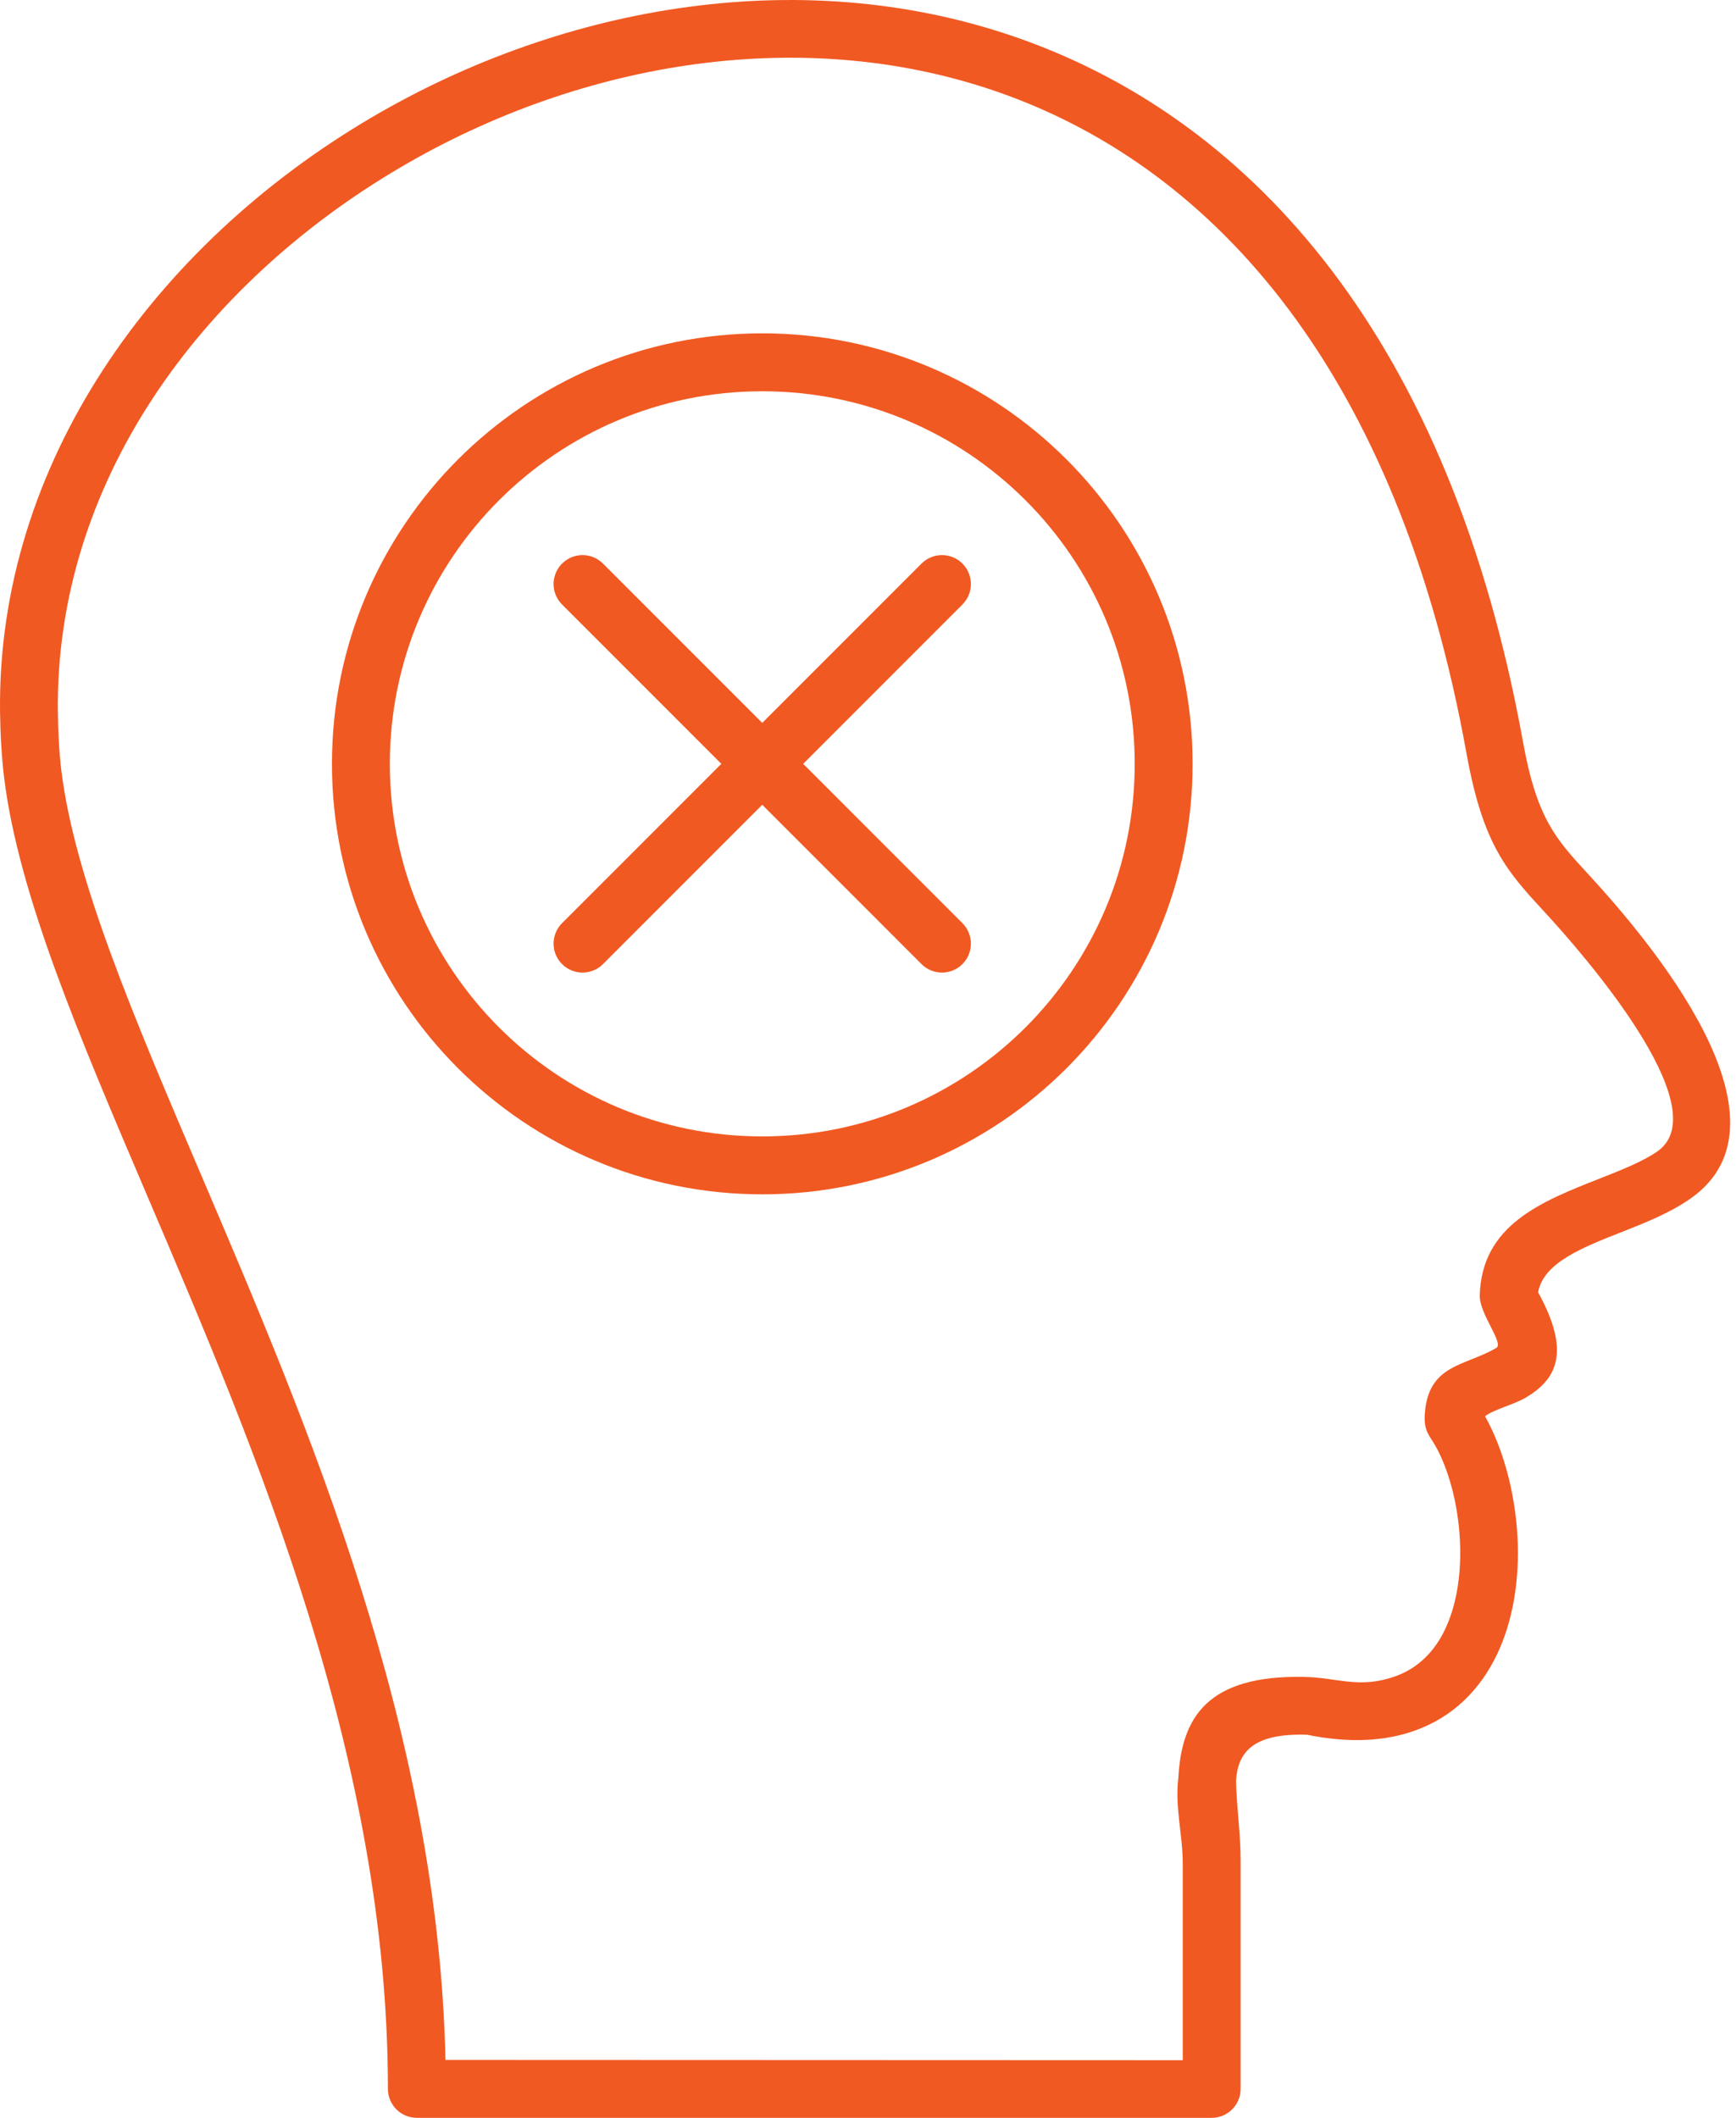 <svg width="82" height="100" viewBox="0 0 82 100" fill="none" xmlns="http://www.w3.org/2000/svg">
<g id="Layer_x0020_1">
<path id="Vector" d="M36.006 15.74C41.619 15.74 46.701 18.016 50.379 21.694C54.057 25.372 56.333 30.454 56.333 36.067C56.333 41.679 54.057 46.761 50.379 50.44C46.701 54.118 41.619 56.394 36.006 56.394C30.394 56.394 25.312 54.118 21.633 50.44C17.955 46.761 15.68 41.679 15.68 36.067C15.68 30.454 17.955 25.372 21.633 21.694C25.312 18.015 30.394 15.74 36.006 15.74ZM48.446 23.627C45.263 20.444 40.864 18.475 36.006 18.475C31.148 18.475 26.75 20.444 23.567 23.627C20.384 26.81 18.414 31.209 18.414 36.067C18.414 40.925 20.384 45.323 23.567 48.507C26.75 51.69 31.148 53.659 36.006 53.659C40.864 53.659 45.263 51.69 48.446 48.507C51.629 45.323 53.598 40.925 53.598 36.067C53.598 31.208 51.629 26.81 48.446 23.627Z" fill="#F15922"/>
<path id="Vector_2" d="M45.46 28.544C45.994 28.01 45.994 27.145 45.46 26.611C44.926 26.077 44.061 26.077 43.527 26.611L26.549 43.589C26.015 44.123 26.015 44.989 26.549 45.523C27.083 46.056 27.948 46.056 28.482 45.523L45.46 28.544Z" fill="#F15922"/>
<path id="Vector_3" d="M28.482 26.611C27.948 26.077 27.083 26.077 26.549 26.611C26.015 27.145 26.015 28.011 26.549 28.544L43.527 45.523C44.061 46.056 44.926 46.056 45.46 45.523C45.994 44.989 45.994 44.123 45.46 43.589L28.482 26.611Z" fill="#F15922"/>
<path id="Vector_4" d="M55.66 83.943C55.812 81.089 57.034 79.087 61.602 79.18C63.179 79.21 64.186 79.756 65.891 79.157C67.001 78.767 67.766 77.961 68.251 76.948C68.787 75.828 69.001 74.453 68.971 73.068C68.934 71.354 68.528 69.669 67.9 68.45C67.552 67.774 67.244 67.645 67.3 66.773C67.454 64.401 69.218 64.511 70.68 63.643C71.049 63.424 69.873 62.035 69.896 61.164C69.988 57.846 72.792 56.74 75.544 55.656C76.574 55.251 77.596 54.848 78.287 54.366C81.207 52.328 74.645 44.892 72.992 43.101C71.169 41.126 70.053 39.917 69.263 35.54C66.025 17.604 57.414 8.046 47.427 4.446C42.762 2.764 37.78 2.372 32.897 3.024C27.994 3.679 23.192 5.389 18.91 7.907C9.456 13.462 2.579 22.82 2.734 33.673C2.746 34.536 2.795 35.549 2.899 36.392C3.529 41.495 6.306 47.998 9.489 55.452C14.586 67.388 20.699 81.703 21.042 97.265L55.867 97.278V87.995C55.867 86.641 55.487 85.296 55.66 83.943ZM58.6 87.846V98.633C58.6 99.388 57.987 100 57.232 100H19.691C18.936 100 18.323 99.388 18.323 98.633C18.323 83.084 12.124 68.566 6.979 56.52C3.728 48.905 0.887 42.253 0.199 36.754C0.078 35.784 0.014 34.616 0.002 33.622C-0.144 21.88 7.316 11.566 17.532 5.558C22.121 2.859 27.274 1.026 32.545 0.322C37.836 -0.385 43.252 0.047 48.346 1.883C59.187 5.79 68.504 16.006 71.944 35.059C72.591 38.643 73.505 39.634 75 41.254C77.912 44.408 85.12 52.917 79.846 56.598C78.869 57.28 77.708 57.738 76.538 58.199C74.732 58.91 72.894 59.634 72.654 61.022C74.245 63.906 73.48 65.155 72.069 65.993C71.522 66.317 70.549 66.555 70.146 66.872C71.054 68.491 71.646 70.755 71.695 73.014C71.733 74.791 71.44 76.594 70.708 78.123C69.924 79.76 68.657 81.075 66.788 81.731C65.418 82.212 63.747 82.321 61.74 81.911C59.162 81.829 58.468 82.752 58.383 84.085C58.412 85.346 58.6 86.56 58.6 87.846Z" fill="#F15922"/>
</g>
</svg>

